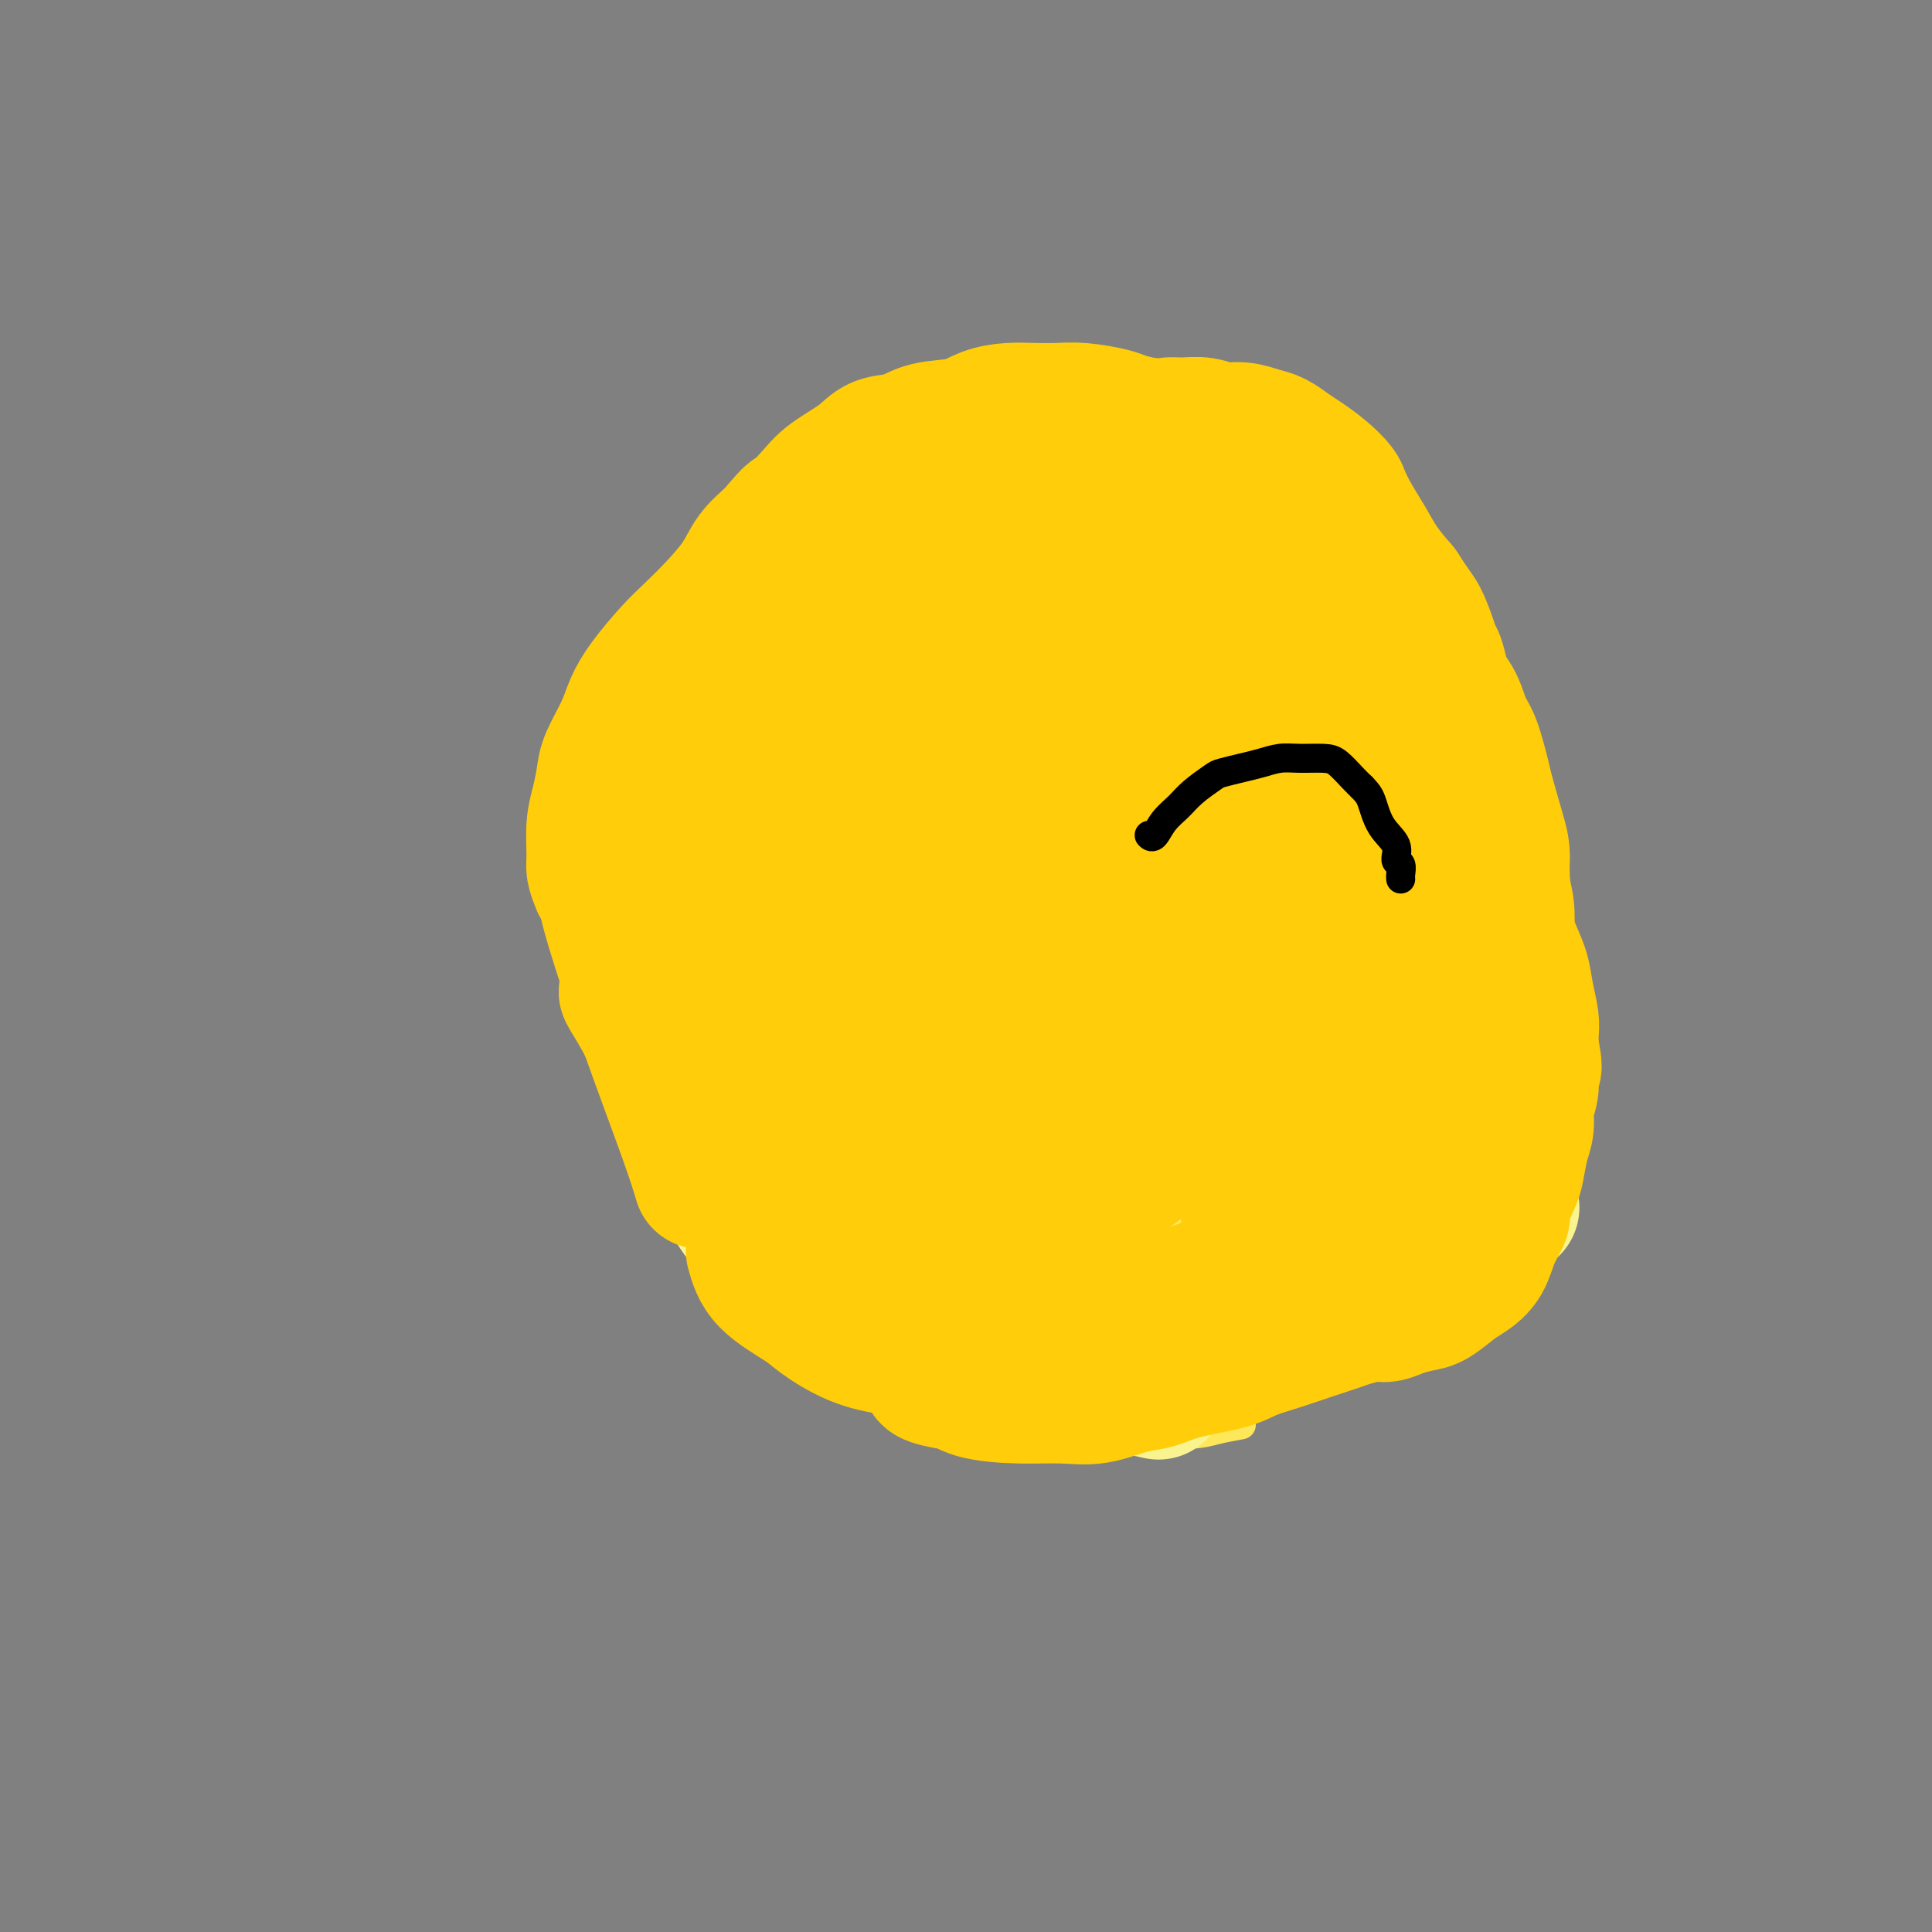 <svg viewBox='0 0 400 400' version='1.1' xmlns='http://www.w3.org/2000/svg' xmlns:xlink='http://www.w3.org/1999/xlink'><rect x="0" y="0" width="400" height="400" fill="#808080" stroke="none"/><g fill='none' stroke='#FFCD0A' stroke-width='6' stroke-linecap='round' stroke-linejoin='round'><path d='M128,197c-1.148,-0.753 -2.297,-1.506 -3,-4c-0.703,-2.494 -0.962,-6.730 -1,-13c-0.038,-6.270 0.144,-14.573 1,-20c0.856,-5.427 2.388,-7.979 3,-9c0.612,-1.021 0.306,-0.510 0,0'/><path d='M126,151c-0.215,-1.461 -0.431,-2.922 0,-5c0.431,-2.078 1.507,-4.774 3,-8c1.493,-3.226 3.402,-6.984 7,-11c3.598,-4.016 8.885,-8.290 11,-10c2.115,-1.710 1.057,-0.855 0,0'/><path d='M144,121c1.045,-0.919 2.090,-1.838 3,-3c0.910,-1.162 1.686,-2.568 4,-5c2.314,-2.432 6.167,-5.889 10,-8c3.833,-2.111 7.647,-2.876 13,-5c5.353,-2.124 12.244,-5.607 15,-7c2.756,-1.393 1.378,-0.697 0,0'/><path d='M185,95c1.006,0.133 2.011,0.267 3,0c0.989,-0.267 1.961,-0.933 5,-1c3.039,-0.067 8.146,0.465 14,0c5.854,-0.465 12.456,-1.929 17,-3c4.544,-1.071 7.031,-1.750 9,-2c1.969,-0.250 3.420,-0.071 4,0c0.580,0.071 0.290,0.036 0,0'/><path d='M222,89c0.732,-0.118 1.464,-0.235 3,0c1.536,0.235 3.876,0.823 8,1c4.124,0.177 10.033,-0.058 15,0c4.967,0.058 8.991,0.407 13,1c4.009,0.593 8.002,1.429 10,2c1.998,0.571 1.999,0.877 2,1c0.001,0.123 0.000,0.061 0,0'/><path d='M272,92c1.456,0.368 2.913,0.737 4,2c1.087,1.263 1.805,3.421 3,6c1.195,2.579 2.867,5.578 5,9c2.133,3.422 4.728,7.268 7,10c2.272,2.732 4.221,4.352 5,5c0.779,0.648 0.390,0.324 0,0'/><path d='M301,125c2.317,1.793 4.635,3.585 6,6c1.365,2.415 1.778,5.451 3,10c1.222,4.549 3.252,10.609 4,16c0.748,5.391 0.214,10.112 0,12c-0.214,1.888 -0.107,0.944 0,0'/><path d='M318,171c0.876,2.775 1.751,5.550 2,8c0.249,2.450 -0.129,4.574 0,7c0.129,2.426 0.766,5.153 1,8c0.234,2.847 0.067,5.813 0,7c-0.067,1.187 -0.033,0.593 0,0'/><path d='M123,207c0.127,0.152 0.254,0.303 0,0c-0.254,-0.303 -0.887,-1.062 0,1c0.887,2.062 3.296,6.945 6,13c2.704,6.055 5.704,13.283 8,18c2.296,4.717 3.887,6.924 5,8c1.113,1.076 1.746,1.022 2,1c0.254,-0.022 0.127,-0.011 0,0'/><path d='M129,198c-0.056,0.938 -0.113,1.877 0,4c0.113,2.123 0.395,5.431 2,11c1.605,5.569 4.533,13.400 7,19c2.467,5.600 4.472,8.969 6,11c1.528,2.031 2.579,2.723 3,3c0.421,0.277 0.210,0.138 0,0'/><path d='M136,229c3.310,6.292 6.619,12.583 10,18c3.381,5.417 6.833,9.958 11,14c4.167,4.042 9.048,7.583 11,9c1.952,1.417 0.976,0.708 0,0'/><path d='M163,267c1.474,1.126 2.949,2.253 5,3c2.051,0.747 4.679,1.115 9,2c4.321,0.885 10.333,2.289 16,3c5.667,0.711 10.987,0.730 14,1c3.013,0.270 3.718,0.791 4,1c0.282,0.209 0.141,0.104 0,0'/><path d='M198,278c1.461,0.631 2.921,1.262 5,2c2.079,0.738 4.775,1.585 7,2c2.225,0.415 3.978,0.400 8,0c4.022,-0.400 10.314,-1.185 15,-2c4.686,-0.815 7.768,-1.662 9,-2c1.232,-0.338 0.616,-0.169 0,0'/><path d='M237,279c1.397,0.428 2.793,0.855 4,1c1.207,0.145 2.223,0.006 5,0c2.777,-0.006 7.313,0.120 11,0c3.687,-0.120 6.524,-0.486 10,-1c3.476,-0.514 7.590,-1.177 12,-3c4.410,-1.823 9.117,-4.807 11,-6c1.883,-1.193 0.941,-0.597 0,0'/><path d='M324,199c-0.271,2.506 -0.542,5.011 -1,8c-0.458,2.989 -1.102,6.461 -2,10c-0.898,3.539 -2.049,7.145 -3,9c-0.951,1.855 -1.700,1.959 -2,2c-0.300,0.041 -0.150,0.021 0,0'/><path d='M321,222c0.340,2.174 0.679,4.348 1,6c0.321,1.652 0.622,2.783 -1,6c-1.622,3.217 -5.167,8.520 -7,11c-1.833,2.480 -1.952,2.137 -2,2c-0.048,-0.137 -0.024,-0.069 0,0'/><path d='M309,249c-0.302,1.584 -0.604,3.169 -1,4c-0.396,0.831 -0.887,0.909 -2,2c-1.113,1.091 -2.848,3.196 -6,6c-3.152,2.804 -7.721,6.308 -10,8c-2.279,1.692 -2.267,1.571 -2,1c0.267,-0.571 0.791,-1.592 1,-2c0.209,-0.408 0.105,-0.204 0,0'/><path d='M307,258c-2.556,2.313 -5.111,4.626 -8,7c-2.889,2.374 -6.111,4.810 -9,7c-2.889,2.190 -5.444,4.133 -7,5c-1.556,0.867 -2.111,0.656 -1,-1c1.111,-1.656 3.889,-4.759 5,-6c1.111,-1.241 0.556,-0.621 0,0'/><path d='M314,245c-0.741,0.198 -1.481,0.396 -4,3c-2.519,2.604 -6.816,7.613 -11,11c-4.184,3.387 -8.254,5.151 -11,7c-2.746,1.849 -4.169,3.784 -4,3c0.169,-0.784 1.930,-4.288 6,-9c4.070,-4.712 10.449,-10.632 13,-13c2.551,-2.368 1.276,-1.184 0,0'/><path d='M313,239c-1.547,1.980 -3.093,3.959 -4,5c-0.907,1.041 -1.173,1.143 -5,5c-3.827,3.857 -11.213,11.470 -16,16c-4.787,4.530 -6.974,5.977 -9,7c-2.026,1.023 -3.892,1.622 -3,0c0.892,-1.622 4.540,-5.463 6,-7c1.460,-1.537 0.730,-0.768 0,0'/><path d='M309,240c-1.688,1.225 -3.376,2.450 -6,5c-2.624,2.550 -6.184,6.426 -11,11c-4.816,4.574 -10.889,9.844 -15,13c-4.111,3.156 -6.261,4.196 -6,3c0.261,-1.196 2.932,-4.627 4,-6c1.068,-1.373 0.534,-0.686 0,0'/><path d='M308,236c-2.432,2.358 -4.865,4.717 -10,9c-5.135,4.283 -12.973,10.491 -20,16c-7.027,5.509 -13.243,10.321 -17,13c-3.757,2.679 -5.057,3.226 -6,3c-0.943,-0.226 -1.531,-1.226 5,-7c6.531,-5.774 20.181,-16.324 26,-21c5.819,-4.676 3.805,-3.479 3,-3c-0.805,0.479 -0.403,0.239 0,0'/><path d='M302,236c-1.919,1.046 -3.838,2.092 -9,6c-5.162,3.908 -13.566,10.679 -20,16c-6.434,5.321 -10.899,9.193 -15,12c-4.101,2.807 -7.837,4.551 -9,5c-1.163,0.449 0.247,-0.396 3,-3c2.753,-2.604 6.851,-6.966 15,-14c8.149,-7.034 20.351,-16.739 27,-22c6.649,-5.261 7.746,-6.079 9,-7c1.254,-0.921 2.666,-1.947 -1,1c-3.666,2.947 -12.409,9.865 -22,18c-9.591,8.135 -20.030,17.487 -27,23c-6.970,5.513 -10.470,7.187 -14,9c-3.530,1.813 -7.091,3.764 -4,0c3.091,-3.764 12.832,-13.244 22,-21c9.168,-7.756 17.762,-13.787 25,-19c7.238,-5.213 13.119,-9.606 19,-14'/><path d='M301,226c11.661,-9.383 7.814,-5.840 1,-2c-6.814,3.840 -16.595,7.977 -25,13c-8.405,5.023 -15.433,10.930 -24,17c-8.567,6.070 -18.671,12.301 -23,15c-4.329,2.699 -2.881,1.867 -3,2c-0.119,0.133 -1.805,1.232 4,-4c5.805,-5.232 19.101,-16.793 29,-25c9.899,-8.207 16.400,-13.059 19,-15c2.600,-1.941 1.300,-0.970 0,0'/><path d='M276,229c-1.377,0.942 -2.755,1.885 -10,7c-7.245,5.115 -20.359,14.403 -29,21c-8.641,6.597 -12.811,10.504 -16,13c-3.189,2.496 -5.397,3.581 -5,2c0.397,-1.581 3.398,-5.828 12,-13c8.602,-7.172 22.804,-17.267 31,-23c8.196,-5.733 10.385,-7.103 13,-9c2.615,-1.897 5.656,-4.323 1,-1c-4.656,3.323 -17.008,12.393 -27,20c-9.992,7.607 -17.624,13.749 -23,18c-5.376,4.251 -8.494,6.609 -12,9c-3.506,2.391 -7.398,4.815 0,-3c7.398,-7.815 26.086,-25.868 36,-35c9.914,-9.132 11.054,-9.343 14,-11c2.946,-1.657 7.699,-4.759 5,-3c-2.699,1.759 -12.849,8.380 -23,15'/><path d='M243,236c-9.259,6.312 -20.907,14.593 -28,20c-7.093,5.407 -9.633,7.939 -11,8c-1.367,0.061 -1.562,-2.349 5,-10c6.562,-7.651 19.881,-20.544 27,-27c7.119,-6.456 8.039,-6.476 6,-4c-2.039,2.476 -7.037,7.448 -18,16c-10.963,8.552 -27.892,20.685 -37,28c-9.108,7.315 -10.395,9.811 -10,8c0.395,-1.811 2.473,-7.928 9,-16c6.527,-8.072 17.503,-18.098 24,-24c6.497,-5.902 8.516,-7.679 8,-7c-0.516,0.679 -3.566,3.815 -12,11c-8.434,7.185 -22.250,18.421 -29,24c-6.750,5.579 -6.433,5.502 -7,5c-0.567,-0.502 -2.019,-1.429 2,-7c4.019,-5.571 13.510,-15.785 23,-26'/><path d='M195,235c5.171,-5.620 6.598,-6.669 5,-5c-1.598,1.669 -6.222,6.056 -11,10c-4.778,3.944 -9.709,7.447 -11,9c-1.291,1.553 1.060,1.158 2,1c0.940,-0.158 0.470,-0.079 0,0'/></g>
<g fill='none' stroke='#FFCD0A' stroke-width='28' stroke-linecap='round' stroke-linejoin='round'><path d='M291,236c0.477,0.007 0.954,0.013 1,0c0.046,-0.013 -0.340,-0.046 0,0c0.340,0.046 1.407,0.170 3,0c1.593,-0.170 3.713,-0.634 5,-1c1.287,-0.366 1.742,-0.636 3,-2c1.258,-1.364 3.318,-3.824 4,-5c0.682,-1.176 -0.013,-1.070 0,-2c0.013,-0.930 0.735,-2.896 1,-4c0.265,-1.104 0.072,-1.347 0,-2c-0.072,-0.653 -0.023,-1.715 0,-3c0.023,-1.285 0.020,-2.794 0,-4c-0.020,-1.206 -0.058,-2.108 0,-3c0.058,-0.892 0.211,-1.775 0,-3c-0.211,-1.225 -0.788,-2.791 -1,-4c-0.212,-1.209 -0.061,-2.060 0,-3c0.061,-0.940 0.030,-1.970 0,-3'/><path d='M307,197c0.001,-4.960 0.002,-1.860 0,-1c-0.002,0.860 -0.008,-0.520 0,-2c0.008,-1.480 0.031,-3.062 0,-4c-0.031,-0.938 -0.117,-1.234 0,-2c0.117,-0.766 0.438,-2.001 0,-3c-0.438,-0.999 -1.634,-1.761 -2,-3c-0.366,-1.239 0.099,-2.957 0,-4c-0.099,-1.043 -0.762,-1.413 -1,-2c-0.238,-0.587 -0.053,-1.392 0,-2c0.053,-0.608 -0.028,-1.018 0,-2c0.028,-0.982 0.163,-2.535 0,-4c-0.163,-1.465 -0.624,-2.843 -1,-4c-0.376,-1.157 -0.668,-2.094 -1,-3c-0.332,-0.906 -0.705,-1.782 -1,-3c-0.295,-1.218 -0.513,-2.776 -1,-4c-0.487,-1.224 -1.244,-2.112 -2,-3'/><path d='M298,151c-1.168,-3.204 -1.086,-2.715 -1,-3c0.086,-0.285 0.178,-1.344 0,-2c-0.178,-0.656 -0.624,-0.908 -1,-2c-0.376,-1.092 -0.681,-3.024 -1,-4c-0.319,-0.976 -0.651,-0.997 -1,-2c-0.349,-1.003 -0.713,-2.987 -1,-4c-0.287,-1.013 -0.497,-1.053 -1,-2c-0.503,-0.947 -1.300,-2.799 -2,-4c-0.700,-1.201 -1.304,-1.750 -2,-3c-0.696,-1.250 -1.485,-3.201 -2,-4c-0.515,-0.799 -0.757,-0.445 -1,-1c-0.243,-0.555 -0.488,-2.019 -1,-3c-0.512,-0.981 -1.292,-1.479 -2,-2c-0.708,-0.521 -1.344,-1.063 -2,-2c-0.656,-0.937 -1.330,-2.268 -2,-3c-0.670,-0.732 -1.335,-0.866 -2,-1'/><path d='M276,109c-2.765,-3.343 -2.676,-2.202 -3,-2c-0.324,0.202 -1.060,-0.537 -2,-1c-0.940,-0.463 -2.085,-0.650 -3,-1c-0.915,-0.350 -1.599,-0.863 -2,-1c-0.401,-0.137 -0.519,0.103 -1,0c-0.481,-0.103 -1.326,-0.550 -2,-1c-0.674,-0.450 -1.177,-0.904 -2,-1c-0.823,-0.096 -1.965,0.167 -3,0c-1.035,-0.167 -1.962,-0.763 -3,-1c-1.038,-0.237 -2.188,-0.116 -3,0c-0.812,0.116 -1.288,0.226 -2,0c-0.712,-0.226 -1.660,-0.790 -3,-1c-1.340,-0.210 -3.070,-0.067 -4,0c-0.930,0.067 -1.058,0.056 -2,0c-0.942,-0.056 -2.698,-0.159 -4,0c-1.302,0.159 -2.151,0.579 -3,1'/><path d='M234,101c-5.107,-0.215 -4.375,-0.254 -5,0c-0.625,0.254 -2.606,0.800 -4,1c-1.394,0.200 -2.199,0.054 -3,0c-0.801,-0.054 -1.596,-0.014 -2,0c-0.404,0.014 -0.416,0.004 -1,0c-0.584,-0.004 -1.741,0.000 -3,0c-1.259,-0.000 -2.620,-0.004 -4,0c-1.380,0.004 -2.780,0.015 -4,0c-1.220,-0.015 -2.260,-0.057 -3,0c-0.740,0.057 -1.180,0.212 -2,0c-0.820,-0.212 -2.018,-0.789 -3,-1c-0.982,-0.211 -1.746,-0.054 -3,0c-1.254,0.054 -2.996,0.004 -4,0c-1.004,-0.004 -1.270,0.037 -2,0c-0.730,-0.037 -1.923,-0.154 -3,0c-1.077,0.154 -2.039,0.577 -3,1'/><path d='M185,102c-8.417,0.291 -4.959,0.519 -4,1c0.959,0.481 -0.582,1.217 -2,2c-1.418,0.783 -2.715,1.615 -4,2c-1.285,0.385 -2.560,0.323 -4,1c-1.440,0.677 -3.047,2.094 -4,3c-0.953,0.906 -1.253,1.301 -2,2c-0.747,0.699 -1.941,1.702 -3,3c-1.059,1.298 -1.982,2.891 -3,4c-1.018,1.109 -2.133,1.735 -3,3c-0.867,1.265 -1.488,3.168 -2,4c-0.512,0.832 -0.914,0.592 -1,1c-0.086,0.408 0.146,1.463 0,2c-0.146,0.537 -0.668,0.556 -1,1c-0.332,0.444 -0.474,1.312 -1,2c-0.526,0.688 -1.436,1.197 -2,2c-0.564,0.803 -0.782,1.902 -1,3'/><path d='M148,138c-3.361,4.553 -2.262,2.434 -2,2c0.262,-0.434 -0.312,0.817 -1,2c-0.688,1.183 -1.490,2.296 -2,3c-0.510,0.704 -0.729,0.997 -1,2c-0.271,1.003 -0.593,2.717 -1,4c-0.407,1.283 -0.897,2.135 -1,3c-0.103,0.865 0.183,1.741 0,3c-0.183,1.259 -0.833,2.900 -1,4c-0.167,1.100 0.150,1.661 0,3c-0.150,1.339 -0.768,3.458 -1,5c-0.232,1.542 -0.077,2.509 0,4c0.077,1.491 0.076,3.507 0,5c-0.076,1.493 -0.227,2.462 0,4c0.227,1.538 0.830,3.645 1,5c0.170,1.355 -0.094,1.959 0,3c0.094,1.041 0.547,2.521 1,4'/><path d='M140,194c-0.042,7.074 -0.149,4.760 0,5c0.149,0.240 0.552,3.036 1,5c0.448,1.964 0.939,3.098 1,4c0.061,0.902 -0.308,1.572 0,3c0.308,1.428 1.292,3.615 2,5c0.708,1.385 1.138,1.967 2,3c0.862,1.033 2.155,2.516 3,4c0.845,1.484 1.240,2.970 2,4c0.760,1.030 1.884,1.604 3,3c1.116,1.396 2.225,3.613 3,5c0.775,1.387 1.218,1.943 2,3c0.782,1.057 1.903,2.615 3,4c1.097,1.385 2.170,2.598 3,4c0.830,1.402 1.416,2.993 2,4c0.584,1.007 1.167,1.431 2,2c0.833,0.569 1.917,1.285 3,2'/><path d='M172,254c4.867,6.467 3.035,3.636 3,3c-0.035,-0.636 1.727,0.925 3,2c1.273,1.075 2.057,1.664 3,2c0.943,0.336 2.043,0.419 3,1c0.957,0.581 1.769,1.661 3,2c1.231,0.339 2.881,-0.064 4,0c1.119,0.064 1.707,0.594 3,1c1.293,0.406 3.291,0.687 5,1c1.709,0.313 3.128,0.657 4,1c0.872,0.343 1.198,0.684 2,1c0.802,0.316 2.080,0.606 3,1c0.920,0.394 1.481,0.893 2,1c0.519,0.107 0.995,-0.177 2,0c1.005,0.177 2.540,0.817 4,1c1.460,0.183 2.846,-0.091 4,0c1.154,0.091 2.077,0.545 3,1'/><path d='M223,272c6.346,1.342 4.209,0.697 4,1c-0.209,0.303 1.508,1.555 3,2c1.492,0.445 2.759,0.082 4,0c1.241,-0.082 2.457,0.117 4,0c1.543,-0.117 3.412,-0.551 5,-1c1.588,-0.449 2.894,-0.912 4,-1c1.106,-0.088 2.013,0.200 3,0c0.987,-0.200 2.053,-0.887 3,-1c0.947,-0.113 1.775,0.347 3,0c1.225,-0.347 2.849,-1.502 4,-2c1.151,-0.498 1.830,-0.339 3,-1c1.170,-0.661 2.830,-2.141 4,-3c1.170,-0.859 1.850,-1.096 3,-2c1.150,-0.904 2.771,-2.474 4,-4c1.229,-1.526 2.065,-3.007 3,-5c0.935,-1.993 1.967,-4.496 3,-7'/><path d='M280,248c2.186,-3.677 2.651,-4.869 3,-7c0.349,-2.131 0.580,-5.199 1,-8c0.420,-2.801 1.027,-5.333 2,-8c0.973,-2.667 2.312,-5.468 3,-9c0.688,-3.532 0.724,-7.793 1,-11c0.276,-3.207 0.790,-5.359 0,-9c-0.790,-3.641 -2.885,-8.770 -4,-13c-1.115,-4.230 -1.250,-7.561 -3,-12c-1.750,-4.439 -5.116,-9.988 -7,-13c-1.884,-3.012 -2.285,-3.488 -3,-5c-0.715,-1.512 -1.745,-4.059 -3,-6c-1.255,-1.941 -2.737,-3.277 -4,-5c-1.263,-1.723 -2.308,-3.833 -4,-6c-1.692,-2.167 -4.033,-4.391 -6,-6c-1.967,-1.609 -3.562,-2.603 -6,-4c-2.438,-1.397 -5.719,-3.199 -9,-5'/><path d='M241,121c-4.523,-2.967 -5.329,-2.886 -7,-3c-1.671,-0.114 -4.206,-0.423 -7,-1c-2.794,-0.577 -5.848,-1.421 -9,-2c-3.152,-0.579 -6.403,-0.894 -9,-1c-2.597,-0.106 -4.542,-0.002 -6,0c-1.458,0.002 -2.430,-0.096 -5,1c-2.570,1.096 -6.738,3.387 -10,5c-3.262,1.613 -5.619,2.548 -8,4c-2.381,1.452 -4.787,3.422 -7,5c-2.213,1.578 -4.234,2.765 -6,4c-1.766,1.235 -3.279,2.520 -5,5c-1.721,2.480 -3.652,6.156 -5,9c-1.348,2.844 -2.114,4.855 -2,9c0.114,4.145 1.108,10.424 2,15c0.892,4.576 1.684,7.450 3,11c1.316,3.550 3.158,7.775 5,12'/><path d='M165,194c2.005,7.400 2.019,6.900 3,9c0.981,2.100 2.929,6.801 4,10c1.071,3.199 1.264,4.895 2,7c0.736,2.105 2.013,4.618 3,7c0.987,2.382 1.683,4.634 3,6c1.317,1.366 3.253,1.846 6,3c2.747,1.154 6.303,2.981 9,4c2.697,1.019 4.533,1.231 7,2c2.467,0.769 5.565,2.095 8,3c2.435,0.905 4.209,1.388 7,2c2.791,0.612 6.600,1.352 10,2c3.400,0.648 6.392,1.204 10,1c3.608,-0.204 7.833,-1.168 12,-2c4.167,-0.832 8.276,-1.532 11,-3c2.724,-1.468 4.064,-3.705 7,-7c2.936,-3.295 7.468,-7.647 12,-12'/><path d='M279,226c4.303,-4.785 5.559,-7.249 7,-11c1.441,-3.751 3.066,-8.789 3,-13c-0.066,-4.211 -1.824,-7.595 -4,-12c-2.176,-4.405 -4.770,-9.832 -7,-14c-2.230,-4.168 -4.096,-7.078 -7,-11c-2.904,-3.922 -6.847,-8.857 -11,-13c-4.153,-4.143 -8.515,-7.496 -12,-10c-3.485,-2.504 -6.092,-4.161 -9,-6c-2.908,-1.839 -6.115,-3.861 -8,-5c-1.885,-1.139 -2.446,-1.396 -4,-2c-1.554,-0.604 -4.102,-1.555 -6,-2c-1.898,-0.445 -3.147,-0.384 -6,0c-2.853,0.384 -7.311,1.093 -10,2c-2.689,0.907 -3.609,2.013 -6,4c-2.391,1.987 -6.255,4.853 -9,8c-2.745,3.147 -4.373,6.573 -6,10'/><path d='M184,151c-3.330,4.107 -4.153,5.374 -5,11c-0.847,5.626 -1.716,15.612 -2,23c-0.284,7.388 0.018,12.177 1,16c0.982,3.823 2.643,6.681 5,10c2.357,3.319 5.411,7.101 8,10c2.589,2.899 4.715,4.916 8,7c3.285,2.084 7.729,4.236 11,6c3.271,1.764 5.370,3.139 12,4c6.630,0.861 17.793,1.208 24,1c6.207,-0.208 7.458,-0.971 10,-3c2.542,-2.029 6.375,-5.323 9,-8c2.625,-2.677 4.043,-4.737 5,-11c0.957,-6.263 1.452,-16.730 0,-25c-1.452,-8.270 -4.853,-14.342 -8,-20c-3.147,-5.658 -6.042,-10.902 -11,-15c-4.958,-4.098 -11.979,-7.049 -19,-10'/><path d='M232,147c-4.480,-2.048 -6.180,-2.166 -9,-2c-2.820,0.166 -6.762,0.618 -9,1c-2.238,0.382 -2.774,0.695 -6,6c-3.226,5.305 -9.142,15.604 -13,23c-3.858,7.396 -5.656,11.890 -4,20c1.656,8.110 6.767,19.836 12,27c5.233,7.164 10.589,9.765 15,12c4.411,2.235 7.877,4.103 14,4c6.123,-0.103 14.903,-2.176 21,-5c6.097,-2.824 9.510,-6.398 12,-12c2.490,-5.602 4.056,-13.232 3,-21c-1.056,-7.768 -4.733,-15.673 -11,-22c-6.267,-6.327 -15.123,-11.077 -20,-14c-4.877,-2.923 -5.775,-4.018 -8,0c-2.225,4.018 -5.779,13.148 -7,23c-1.221,9.852 -0.111,20.426 1,31'/><path d='M223,218c0.482,6.919 1.188,8.717 3,10c1.812,1.283 4.730,2.051 7,1c2.270,-1.051 3.893,-3.920 3,-12c-0.893,-8.080 -4.302,-21.372 -6,-28c-1.698,-6.628 -1.687,-6.594 -2,-7c-0.313,-0.406 -0.952,-1.254 0,4c0.952,5.254 3.493,16.608 5,24c1.507,7.392 1.980,10.822 4,13c2.020,2.178 5.586,3.104 8,4c2.414,0.896 3.675,1.762 2,-5c-1.675,-6.762 -6.287,-21.151 -10,-30c-3.713,-8.849 -6.528,-12.158 -9,-14c-2.472,-1.842 -4.601,-2.215 -7,2c-2.399,4.215 -5.069,13.019 -6,20c-0.931,6.981 -0.123,12.137 1,15c1.123,2.863 2.562,3.431 4,4'/><path d='M220,219c1.527,0.890 3.344,1.114 4,-3c0.656,-4.114 0.152,-12.565 -2,-20c-2.152,-7.435 -5.953,-13.855 -8,-17c-2.047,-3.145 -2.342,-3.015 -3,1c-0.658,4.015 -1.680,11.916 -1,18c0.680,6.084 3.061,10.352 5,13c1.939,2.648 3.434,3.675 5,4c1.566,0.325 3.201,-0.054 6,-5c2.799,-4.946 6.760,-14.460 10,-22c3.240,-7.540 5.757,-13.107 8,-17c2.243,-3.893 4.212,-6.112 5,-7c0.788,-0.888 0.394,-0.444 0,0'/><path d='M264,119c-0.264,0.512 -0.528,1.023 1,3c1.528,1.977 4.847,5.419 8,11c3.153,5.581 6.141,13.302 8,18c1.859,4.698 2.591,6.373 3,9c0.409,2.627 0.495,6.207 0,7c-0.495,0.793 -1.570,-1.202 -2,-2c-0.430,-0.798 -0.215,-0.399 0,0'/><path d='M272,122c0.061,0.871 0.121,1.742 1,4c0.879,2.258 2.576,5.904 5,14c2.424,8.096 5.576,20.641 7,30c1.424,9.359 1.121,15.531 1,18c-0.121,2.469 -0.061,1.234 0,0'/></g>
<g fill='none' stroke='#FEE859' stroke-width='6' stroke-linecap='round' stroke-linejoin='round'><path d='M309,180c0.445,1.400 0.891,2.799 1,3c0.109,0.201 -0.118,-0.797 0,3c0.118,3.797 0.581,12.390 1,20c0.419,7.610 0.793,14.236 0,20c-0.793,5.764 -2.752,10.667 -4,13c-1.248,2.333 -1.785,2.095 -2,2c-0.215,-0.095 -0.107,-0.048 0,0'/><path d='M314,188c0.022,0.481 0.044,0.962 0,3c-0.044,2.038 -0.153,5.632 0,12c0.153,6.368 0.567,15.511 0,25c-0.567,9.489 -2.114,19.324 -4,24c-1.886,4.676 -4.110,4.193 -5,4c-0.890,-0.193 -0.445,-0.097 0,0'/><path d='M323,205c-0.163,1.486 -0.325,2.972 0,6c0.325,3.028 1.138,7.599 -1,14c-2.138,6.401 -7.228,14.632 -12,21c-4.772,6.368 -9.228,10.872 -13,13c-3.772,2.128 -6.862,1.881 -8,1c-1.138,-0.881 -0.325,-2.394 0,-3c0.325,-0.606 0.163,-0.303 0,0'/><path d='M317,226c-1.541,2.313 -3.082,4.626 -5,9c-1.918,4.374 -4.213,10.807 -8,17c-3.787,6.193 -9.067,12.144 -13,16c-3.933,3.856 -6.521,5.615 -8,6c-1.479,0.385 -1.851,-0.604 -2,-1c-0.149,-0.396 -0.074,-0.198 0,0'/><path d='M312,238c-2.346,2.226 -4.691,4.453 -8,8c-3.309,3.547 -7.580,8.415 -12,13c-4.420,4.585 -8.989,8.889 -12,12c-3.011,3.111 -4.465,5.030 -5,6c-0.535,0.970 -0.153,0.991 0,1c0.153,0.009 0.076,0.004 0,0'/><path d='M309,235c-2.258,2.332 -4.516,4.664 -9,11c-4.484,6.336 -11.194,16.675 -16,23c-4.806,6.325 -7.708,8.637 -10,11c-2.292,2.363 -3.975,4.778 -4,4c-0.025,-0.778 1.609,-4.748 3,-7c1.391,-2.252 2.540,-2.786 3,-3c0.460,-0.214 0.230,-0.107 0,0'/><path d='M304,247c0.237,0.133 0.474,0.265 -3,4c-3.474,3.735 -10.660,11.072 -15,16c-4.340,4.928 -5.835,7.445 -7,9c-1.165,1.555 -1.999,2.146 1,-1c2.999,-3.146 9.831,-10.031 16,-15c6.169,-4.969 11.675,-8.022 15,-10c3.325,-1.978 4.468,-2.879 3,-1c-1.468,1.879 -5.546,6.540 -9,10c-3.454,3.460 -6.284,5.719 -8,7c-1.716,1.281 -2.316,1.584 0,-2c2.316,-3.584 7.550,-11.056 11,-16c3.450,-4.944 5.115,-7.361 6,-9c0.885,-1.639 0.990,-2.501 -1,-1c-1.990,1.501 -6.074,5.366 -13,12c-6.926,6.634 -16.693,16.038 -22,21c-5.307,4.962 -6.153,5.481 -7,6'/><path d='M271,277c-7.453,5.911 -4.585,1.687 1,-5c5.585,-6.687 13.888,-15.839 18,-20c4.112,-4.161 4.032,-3.332 4,-3c-0.032,0.332 -0.016,0.166 0,0'/><path d='M310,233c-1.741,1.274 -3.481,2.547 -9,7c-5.519,4.453 -14.816,12.085 -22,18c-7.184,5.915 -12.256,10.111 -16,13c-3.744,2.889 -6.162,4.470 -6,4c0.162,-0.470 2.903,-2.991 4,-4c1.097,-1.009 0.548,-0.504 0,0'/><path d='M294,237c0.000,0.000 0.100,0.100 0.1,0.1'/><path d='M304,226c-0.619,2.913 -1.238,5.827 -8,13c-6.762,7.173 -19.667,18.607 -29,27c-9.333,8.393 -15.093,13.745 -19,17c-3.907,3.255 -5.961,4.414 -5,2c0.961,-2.414 4.938,-8.400 12,-16c7.062,-7.600 17.209,-16.816 22,-21c4.791,-4.184 4.226,-3.338 4,-3c-0.226,0.338 -0.113,0.169 0,0'/><path d='M305,225c0.323,-0.325 0.646,-0.650 -4,3c-4.646,3.650 -14.262,11.275 -23,19c-8.738,7.725 -16.599,15.552 -21,20c-4.401,4.448 -5.344,5.519 -6,6c-0.656,0.481 -1.025,0.374 3,-4c4.025,-4.374 12.446,-13.015 20,-19c7.554,-5.985 14.242,-9.315 18,-11c3.758,-1.685 4.587,-1.726 1,3c-3.587,4.726 -11.590,14.217 -19,22c-7.410,7.783 -14.229,13.856 -19,18c-4.771,4.144 -7.495,6.358 -5,3c2.495,-3.358 10.210,-12.289 17,-19c6.790,-6.711 12.654,-11.203 15,-13c2.346,-1.797 1.173,-0.898 0,0'/><path d='M300,243c-0.383,0.446 -0.767,0.891 -4,3c-3.233,2.109 -9.317,5.880 -14,9c-4.683,3.120 -7.967,5.589 -10,7c-2.033,1.411 -2.817,1.765 -1,-1c1.817,-2.765 6.233,-8.647 8,-11c1.767,-2.353 0.883,-1.176 0,0'/><path d='M284,240c-3.186,3.115 -6.372,6.230 -13,12c-6.628,5.770 -16.699,14.195 -22,19c-5.301,4.805 -5.833,5.989 -7,7c-1.167,1.011 -2.968,1.849 -1,-1c1.968,-2.849 7.705,-9.385 10,-12c2.295,-2.615 1.147,-1.307 0,0'/><path d='M302,225c-4.639,2.783 -9.278,5.565 -16,11c-6.722,5.435 -15.528,13.521 -24,21c-8.472,7.479 -16.609,14.349 -21,18c-4.391,3.651 -5.036,4.081 -5,3c0.036,-1.081 0.751,-3.675 6,-9c5.249,-5.325 15.031,-13.382 22,-19c6.969,-5.618 11.125,-8.795 14,-11c2.875,-2.205 4.471,-3.436 -1,1c-5.471,4.436 -18.007,14.539 -26,21c-7.993,6.461 -11.443,9.278 -14,11c-2.557,1.722 -4.221,2.348 -4,1c0.221,-1.348 2.329,-4.671 6,-8c3.671,-3.329 8.906,-6.666 11,-8c2.094,-1.334 1.047,-0.667 0,0'/><path d='M245,263c-0.021,-0.056 -0.042,-0.111 -4,3c-3.958,3.111 -11.853,9.389 -16,13c-4.147,3.611 -4.544,4.556 -3,2c1.544,-2.556 5.031,-8.611 10,-14c4.969,-5.389 11.420,-10.111 14,-12c2.580,-1.889 1.290,-0.944 0,0'/><path d='M239,262c-4.180,3.988 -8.360,7.975 -12,11c-3.640,3.025 -6.741,5.087 -9,7c-2.259,1.913 -3.678,3.678 -3,3c0.678,-0.678 3.452,-3.798 5,-6c1.548,-2.202 1.871,-3.486 2,-4c0.129,-0.514 0.065,-0.257 0,0'/><path d='M220,276c-4.020,3.361 -8.040,6.721 -11,9c-2.960,2.279 -4.859,3.476 -5,3c-0.141,-0.476 1.475,-2.624 3,-5c1.525,-2.376 2.960,-4.981 3,-6c0.040,-1.019 -1.316,-0.452 -3,1c-1.684,1.452 -3.698,3.788 -5,5c-1.302,1.212 -1.894,1.301 -2,1c-0.106,-0.301 0.272,-0.990 0,-1c-0.272,-0.010 -1.193,0.659 -2,1c-0.807,0.341 -1.498,0.354 -2,0c-0.502,-0.354 -0.815,-1.074 -1,-2c-0.185,-0.926 -0.242,-2.057 0,-3c0.242,-0.943 0.783,-1.698 1,-2c0.217,-0.302 0.108,-0.151 0,0'/><path d='M187,274c-0.453,1.005 -0.906,2.010 -1,3c-0.094,0.990 0.171,1.967 1,2c0.829,0.033 2.223,-0.876 3,-2c0.777,-1.124 0.936,-2.464 1,-3c0.064,-0.536 0.032,-0.268 0,0'/><path d='M187,274c1.797,1.281 3.593,2.563 4,4c0.407,1.437 -0.577,3.030 -1,4c-0.423,0.970 -0.287,1.316 2,0c2.287,-1.316 6.724,-4.293 10,-6c3.276,-1.707 5.392,-2.142 7,-2c1.608,0.142 2.709,0.862 3,2c0.291,1.138 -0.228,2.694 0,4c0.228,1.306 1.202,2.361 2,2c0.798,-0.361 1.419,-2.137 3,-3c1.581,-0.863 4.121,-0.812 6,-1c1.879,-0.188 3.096,-0.614 4,-1c0.904,-0.386 1.494,-0.730 2,0c0.506,0.730 0.930,2.536 1,4c0.070,1.464 -0.212,2.586 1,3c1.212,0.414 3.918,0.118 5,0c1.082,-0.118 0.541,-0.059 0,0'/><path d='M316,175c-0.167,-0.195 -0.335,-0.389 -1,1c-0.665,1.389 -1.828,4.362 -3,7c-1.172,2.638 -2.354,4.941 -2,5c0.354,0.059 2.244,-2.126 3,-3c0.756,-0.874 0.378,-0.437 0,0'/><path d='M321,175c0.115,0.859 0.231,1.719 0,4c-0.231,2.281 -0.808,5.984 -2,10c-1.192,4.016 -3.000,8.344 -4,11c-1.000,2.656 -1.192,3.638 -1,4c0.192,0.362 0.769,0.103 1,0c0.231,-0.103 0.115,-0.052 0,0'/><path d='M322,201c-0.344,0.143 -0.688,0.286 -1,3c-0.312,2.714 -0.590,7.999 -1,11c-0.410,3.001 -0.950,3.717 -1,4c-0.050,0.283 0.390,0.132 1,-1c0.610,-1.132 1.389,-3.246 2,-3c0.611,0.246 1.053,2.850 1,7c-0.053,4.150 -0.602,9.844 -1,13c-0.398,3.156 -0.646,3.773 -1,4c-0.354,0.227 -0.816,0.065 -1,0c-0.184,-0.065 -0.092,-0.032 0,0'/><path d='M317,196c-1.355,2.765 -2.709,5.531 -4,11c-1.291,5.469 -2.517,13.642 -7,22c-4.483,8.358 -12.222,16.900 -17,22c-4.778,5.100 -6.594,6.758 -7,5c-0.406,-1.758 0.598,-6.931 1,-9c0.402,-2.069 0.201,-1.035 0,0'/><path d='M319,204c-1.901,2.083 -3.801,4.166 -10,11c-6.199,6.834 -16.695,18.419 -24,27c-7.305,8.581 -11.419,14.158 -15,18c-3.581,3.842 -6.630,5.947 -8,6c-1.370,0.053 -1.061,-1.947 3,-9c4.061,-7.053 11.875,-19.158 15,-24c3.125,-4.842 1.563,-2.421 0,0'/><path d='M309,209c-3.547,4.212 -7.094,8.424 -15,18c-7.906,9.576 -20.171,24.515 -28,34c-7.829,9.485 -11.223,13.515 -13,15c-1.777,1.485 -1.936,0.424 -2,0c-0.064,-0.424 -0.032,-0.212 0,0'/><path d='M277,241c-2.732,3.726 -5.464,7.452 -7,10c-1.536,2.548 -1.875,3.917 -2,6c-0.125,2.083 -0.036,4.881 0,6c0.036,1.119 0.018,0.560 0,0'/><path d='M304,257c-3.351,1.970 -6.702,3.940 -9,6c-2.298,2.060 -3.542,4.208 -4,5c-0.458,0.792 -0.131,0.226 0,0c0.131,-0.226 0.065,-0.113 0,0'/><path d='M305,265c-1.132,1.385 -2.265,2.770 -5,5c-2.735,2.230 -7.073,5.305 -10,7c-2.927,1.695 -4.444,2.011 -4,2c0.444,-0.011 2.850,-0.349 4,-1c1.150,-0.651 1.043,-1.615 1,-2c-0.043,-0.385 -0.021,-0.193 0,0'/><path d='M289,275c-1.252,-0.107 -2.504,-0.214 -5,1c-2.496,1.214 -6.236,3.748 -11,6c-4.764,2.252 -10.552,4.222 -14,6c-3.448,1.778 -4.557,3.365 -5,4c-0.443,0.635 -0.222,0.317 0,0'/><path d='M257,295c-1.732,0.310 -3.464,0.619 -5,1c-1.536,0.381 -2.875,0.833 -6,1c-3.125,0.167 -8.036,0.048 -10,0c-1.964,-0.048 -0.982,-0.024 0,0'/><path d='M251,292c2.500,0.000 5.000,0.000 6,0c1.000,0.000 0.500,0.000 0,0'/><path d='M229,292c1.185,0.417 2.370,0.833 4,1c1.630,0.167 3.705,0.083 7,0c3.295,-0.083 7.811,-0.167 12,-1c4.189,-0.833 8.051,-2.417 10,-3c1.949,-0.583 1.985,-0.167 2,0c0.015,0.167 0.007,0.083 0,0'/><path d='M236,293c-1.137,0.624 -2.274,1.248 -3,2c-0.726,0.752 -1.041,1.631 0,2c1.041,0.369 3.438,0.227 8,-1c4.562,-1.227 11.289,-3.537 18,-6c6.711,-2.463 13.405,-5.077 18,-7c4.595,-1.923 7.089,-3.155 10,-5c2.911,-1.845 6.237,-4.305 8,-6c1.763,-1.695 1.962,-2.626 2,-3c0.038,-0.374 -0.084,-0.190 -1,0c-0.916,0.190 -2.627,0.387 -5,2c-2.373,1.613 -5.409,4.642 -8,7c-2.591,2.358 -4.739,4.046 -5,4c-0.261,-0.046 1.363,-1.827 4,-4c2.637,-2.173 6.287,-4.739 10,-7c3.713,-2.261 7.489,-4.217 9,-5c1.511,-0.783 0.755,-0.391 0,0'/><path d='M301,266c1.734,-1.412 -5.930,3.559 -11,7c-5.070,3.441 -7.545,5.352 -11,7c-3.455,1.648 -7.889,3.034 -11,4c-3.111,0.966 -4.897,1.513 -6,2c-1.103,0.487 -1.522,0.914 -2,1c-0.478,0.086 -1.013,-0.169 -2,0c-0.987,0.169 -2.425,0.763 -3,1c-0.575,0.237 -0.288,0.119 0,0'/><path d='M204,284c2.087,1.095 4.174,2.189 5,3c0.826,0.811 0.392,1.338 3,2c2.608,0.662 8.257,1.459 15,2c6.743,0.541 14.581,0.825 20,1c5.419,0.175 8.421,0.239 9,0c0.579,-0.239 -1.263,-0.783 -2,-1c-0.737,-0.217 -0.368,-0.109 0,0'/><path d='M222,288c2.262,0.388 4.523,0.775 10,1c5.477,0.225 14.169,0.287 20,0c5.831,-0.287 8.801,-0.923 12,-3c3.199,-2.077 6.628,-5.593 8,-7c1.372,-1.407 0.686,-0.703 0,0'/><path d='M241,282c1.632,0.141 3.265,0.282 4,0c0.735,-0.282 0.573,-0.987 2,-1c1.427,-0.013 4.444,0.667 11,-2c6.556,-2.667 16.650,-8.679 23,-13c6.350,-4.321 8.957,-6.949 10,-8c1.043,-1.051 0.521,-0.526 0,0'/><path d='M320,189c-0.030,1.351 -0.061,2.702 0,5c0.061,2.298 0.212,5.544 0,8c-0.212,2.456 -0.788,4.123 -1,5c-0.212,0.877 -0.061,0.965 0,1c0.061,0.035 0.030,0.018 0,0'/><path d='M284,249c-4.732,0.988 -9.464,1.976 -16,5c-6.536,3.024 -14.875,8.083 -19,11c-4.125,2.917 -4.036,3.690 -4,4c0.036,0.310 0.018,0.155 0,0'/><path d='M126,204c-0.244,0.185 -0.488,0.369 2,4c2.488,3.631 7.708,10.708 12,17c4.292,6.292 7.655,11.798 9,14c1.345,2.202 0.673,1.101 0,0'/><path d='M135,217c0.346,2.799 0.691,5.597 2,8c1.309,2.403 3.580,4.409 6,8c2.420,3.591 4.989,8.767 8,13c3.011,4.233 6.465,7.524 8,9c1.535,1.476 1.153,1.136 1,1c-0.153,-0.136 -0.076,-0.068 0,0'/><path d='M137,228c-0.920,0.932 -1.840,1.864 0,5c1.840,3.136 6.441,8.476 10,13c3.559,4.524 6.078,8.233 8,11c1.922,2.767 3.248,4.591 4,5c0.752,0.409 0.929,-0.597 1,-1c0.071,-0.403 0.035,-0.201 0,0'/><path d='M142,242c0.437,2.514 0.874,5.027 3,8c2.126,2.973 5.941,6.405 11,10c5.059,3.595 11.362,7.352 15,9c3.638,1.648 4.611,1.185 5,1c0.389,-0.185 0.195,-0.093 0,0'/><path d='M156,258c-0.533,0.864 -1.065,1.729 3,5c4.065,3.271 12.729,8.949 19,12c6.271,3.051 10.149,3.473 13,4c2.851,0.527 4.674,1.157 6,1c1.326,-0.157 2.155,-1.100 1,-2c-1.155,-0.900 -4.293,-1.755 -10,-4c-5.707,-2.245 -13.983,-5.880 -20,-9c-6.017,-3.120 -9.774,-5.725 -13,-8c-3.226,-2.275 -5.922,-4.222 -7,-5c-1.078,-0.778 -0.539,-0.389 0,0'/><path d='M156,259c1.889,0.622 3.778,1.244 5,2c1.222,0.756 1.778,1.644 2,2c0.222,0.356 0.111,0.178 0,0'/><path d='M136,228c2.400,4.178 4.800,8.356 7,12c2.200,3.644 4.200,6.756 5,8c0.800,1.244 0.400,0.622 0,0'/><path d='M146,236c2.917,4.167 5.833,8.333 7,10c1.167,1.667 0.583,0.833 0,0'/></g>
<g fill='none' stroke='#FFCD0A' stroke-width='6' stroke-linecap='round' stroke-linejoin='round'><path d='M135,214c0.838,2.670 1.676,5.341 2,6c0.324,0.659 0.135,-0.693 3,3c2.865,3.693 8.785,12.430 12,17c3.215,4.570 3.725,4.974 5,6c1.275,1.026 3.315,2.673 4,3c0.685,0.327 0.016,-0.666 -1,-3c-1.016,-2.334 -2.381,-6.010 -4,-10c-1.619,-3.990 -3.494,-8.295 -5,-11c-1.506,-2.705 -2.642,-3.811 0,2c2.642,5.811 9.061,18.538 13,26c3.939,7.462 5.396,9.660 7,11c1.604,1.340 3.355,1.822 4,2c0.645,0.178 0.184,0.051 0,0c-0.184,-0.051 -0.092,-0.025 0,0'/><path d='M163,236c1.130,3.431 2.260,6.861 5,12c2.740,5.139 7.090,11.985 10,16c2.910,4.015 4.380,5.197 6,6c1.620,0.803 3.389,1.227 4,0c0.611,-1.227 0.064,-4.103 -1,-8c-1.064,-3.897 -2.646,-8.813 -2,-8c0.646,0.813 3.518,7.356 6,12c2.482,4.644 4.574,7.391 7,10c2.426,2.609 5.186,5.081 7,5c1.814,-0.081 2.681,-2.714 3,-5c0.319,-2.286 0.091,-4.225 0,-5c-0.091,-0.775 -0.046,-0.388 0,0'/><path d='M206,253c1.365,1.426 2.730,2.852 4,5c1.270,2.148 2.443,5.019 5,10c2.557,4.981 6.496,12.072 9,16c2.504,3.928 3.573,4.694 4,5c0.427,0.306 0.214,0.153 0,0'/><path d='M220,251c-0.398,-0.769 -0.797,-1.538 2,4c2.797,5.538 8.789,17.383 12,23c3.211,5.617 3.641,5.006 5,6c1.359,0.994 3.646,3.594 3,1c-0.646,-2.594 -4.225,-10.380 -8,-19c-3.775,-8.620 -7.744,-18.072 -9,-23c-1.256,-4.928 0.203,-5.332 3,-1c2.797,4.332 6.931,13.398 10,19c3.069,5.602 5.071,7.739 7,10c1.929,2.261 3.785,4.647 4,0c0.215,-4.647 -1.211,-16.328 -2,-23c-0.789,-6.672 -0.940,-8.335 -1,-9c-0.060,-0.665 -0.030,-0.333 0,0'/><path d='M251,240c0.754,1.524 1.509,3.047 3,7c1.491,3.953 3.719,10.334 5,14c1.281,3.666 1.616,4.615 2,3c0.384,-1.615 0.818,-5.794 1,-10c0.182,-4.206 0.114,-8.441 1,-11c0.886,-2.559 2.727,-3.444 4,-2c1.273,1.444 1.977,5.218 3,8c1.023,2.782 2.364,4.572 3,5c0.636,0.428 0.565,-0.505 1,-3c0.435,-2.495 1.375,-6.553 3,-10c1.625,-3.447 3.936,-6.283 5,-7c1.064,-0.717 0.882,0.686 1,2c0.118,1.314 0.537,2.538 1,2c0.463,-0.538 0.971,-2.837 2,-6c1.029,-3.163 2.580,-7.189 4,-10c1.420,-2.811 2.710,-4.405 4,-6'/><path d='M294,216c1.738,-2.849 1.082,1.027 1,3c-0.082,1.973 0.408,2.042 1,2c0.592,-0.042 1.285,-0.196 3,-2c1.715,-1.804 4.451,-5.257 6,-11c1.549,-5.743 1.911,-13.777 2,-19c0.089,-5.223 -0.095,-7.634 0,-9c0.095,-1.366 0.469,-1.686 1,0c0.531,1.686 1.220,5.377 2,7c0.780,1.623 1.651,1.178 2,1c0.349,-0.178 0.174,-0.089 0,0'/><path d='M319,174c-0.458,4.512 -0.917,9.024 -2,14c-1.083,4.976 -2.792,10.417 -5,14c-2.208,3.583 -4.917,5.310 -6,6c-1.083,0.690 -0.542,0.345 0,0'/><path d='M303,210c0.513,0.460 1.027,0.920 -1,5c-2.027,4.080 -6.594,11.782 -11,18c-4.406,6.218 -8.650,10.954 -12,14c-3.350,3.046 -5.805,4.404 -8,5c-2.195,0.596 -4.129,0.430 -3,-2c1.129,-2.430 5.323,-7.123 7,-9c1.677,-1.877 0.839,-0.939 0,0'/><path d='M280,238c-0.477,0.562 -0.953,1.124 -2,3c-1.047,1.876 -2.664,5.065 -6,9c-3.336,3.935 -8.390,8.617 -13,12c-4.610,3.383 -8.774,5.469 -11,6c-2.226,0.531 -2.513,-0.491 -1,-2c1.513,-1.509 4.827,-3.503 8,-6c3.173,-2.497 6.204,-5.495 8,-7c1.796,-1.505 2.356,-1.518 -1,1c-3.356,2.518 -10.628,7.565 -16,12c-5.372,4.435 -8.844,8.256 -12,11c-3.156,2.744 -5.998,4.409 -7,4c-1.002,-0.409 -0.166,-2.893 4,-8c4.166,-5.107 11.660,-12.836 16,-17c4.340,-4.164 5.526,-4.761 3,-3c-2.526,1.761 -8.763,5.881 -15,10'/><path d='M235,263c-5.898,4.193 -13.144,9.676 -17,13c-3.856,3.324 -4.322,4.489 -2,2c2.322,-2.489 7.433,-8.632 13,-13c5.567,-4.368 11.591,-6.962 14,-8c2.409,-1.038 1.205,-0.519 0,0'/></g>
<g fill='none' stroke='#F9F490' stroke-width='6' stroke-linecap='round' stroke-linejoin='round'><path d='M310,180c-0.114,-0.008 -0.227,-0.016 1,5c1.227,5.016 3.796,15.057 5,20c1.204,4.943 1.045,4.789 1,5c-0.045,0.211 0.026,0.788 0,0c-0.026,-0.788 -0.148,-2.940 -1,-8c-0.852,-5.060 -2.435,-13.026 -3,-17c-0.565,-3.974 -0.113,-3.954 0,-4c0.113,-0.046 -0.112,-0.159 0,3c0.112,3.159 0.562,9.589 1,14c0.438,4.411 0.865,6.804 1,8c0.135,1.196 -0.020,1.194 0,0c0.020,-1.194 0.215,-3.580 0,-9c-0.215,-5.420 -0.841,-13.876 -1,-18c-0.159,-4.124 0.150,-3.918 0,-2c-0.150,1.918 -0.757,5.548 -1,9c-0.243,3.452 -0.121,6.726 0,10'/><path d='M313,196c-0.155,4.226 -0.042,6.292 0,6c0.042,-0.292 0.012,-2.940 0,-4c-0.012,-1.060 -0.006,-0.530 0,0'/><path d='M317,180c-0.423,5.470 -0.845,10.940 -1,15c-0.155,4.060 -0.042,6.708 0,9c0.042,2.292 0.012,4.226 0,5c-0.012,0.774 -0.006,0.387 0,0'/><path d='M315,183c0.144,4.281 0.287,8.561 1,12c0.713,3.439 1.995,6.035 3,9c1.005,2.965 1.732,6.298 2,7c0.268,0.702 0.077,-1.228 0,-2c-0.077,-0.772 -0.038,-0.386 0,0'/><path d='M321,187c0.107,5.441 0.215,10.883 0,16c-0.215,5.117 -0.751,9.910 -1,14c-0.249,4.090 -0.211,7.478 0,8c0.211,0.522 0.595,-1.821 1,-4c0.405,-2.179 0.830,-4.194 1,-5c0.170,-0.806 0.085,-0.403 0,0'/><path d='M325,197c0.170,8.786 0.340,17.573 0,22c-0.340,4.427 -1.191,4.496 -2,7c-0.809,2.504 -1.578,7.444 -2,8c-0.422,0.556 -0.498,-3.274 0,-6c0.498,-2.726 1.571,-4.350 2,-5c0.429,-0.650 0.215,-0.325 0,0'/><path d='M326,217c-0.612,1.714 -1.224,3.427 -2,6c-0.776,2.573 -1.716,6.004 -4,11c-2.284,4.996 -5.911,11.556 -9,16c-3.089,4.444 -5.639,6.774 -5,5c0.639,-1.774 4.468,-7.650 6,-10c1.532,-2.350 0.766,-1.175 0,0'/><path d='M317,235c-0.996,2.945 -1.992,5.890 -4,10c-2.008,4.110 -5.027,9.386 -8,13c-2.973,3.614 -5.900,5.567 -9,8c-3.100,2.433 -6.373,5.347 -6,3c0.373,-2.347 4.392,-9.956 6,-13c1.608,-3.044 0.804,-1.522 0,0'/><path d='M313,232c-1.271,1.103 -2.543,2.206 -5,5c-2.457,2.794 -6.100,7.279 -11,13c-4.900,5.721 -11.056,12.678 -15,17c-3.944,4.322 -5.677,6.010 -5,4c0.677,-2.010 3.765,-7.717 5,-10c1.235,-2.283 0.618,-1.141 0,0'/><path d='M305,234c-2.952,2.343 -5.904,4.686 -10,9c-4.096,4.314 -9.335,10.600 -13,15c-3.665,4.400 -5.756,6.915 -6,6c-0.244,-0.915 1.359,-5.262 2,-7c0.641,-1.738 0.321,-0.869 0,0'/><path d='M306,227c-3.407,4.342 -6.814,8.684 -11,14c-4.186,5.316 -9.152,11.605 -13,16c-3.848,4.395 -6.579,6.896 -8,7c-1.421,0.104 -1.534,-2.191 0,-6c1.534,-3.809 4.713,-9.133 9,-16c4.287,-6.867 9.681,-15.276 13,-20c3.319,-4.724 4.564,-5.763 3,-3c-1.564,2.763 -5.937,9.330 -11,16c-5.063,6.670 -10.817,13.445 -15,18c-4.183,4.555 -6.796,6.891 -8,7c-1.204,0.109 -0.999,-2.010 2,-7c2.999,-4.990 8.794,-12.853 14,-20c5.206,-7.147 9.825,-13.578 14,-17c4.175,-3.422 7.907,-3.835 7,0c-0.907,3.835 -6.454,11.917 -12,20'/><path d='M290,236c-5.192,6.730 -12.173,13.555 -17,18c-4.827,4.445 -7.500,6.511 -8,6c-0.500,-0.511 1.173,-3.599 6,-10c4.827,-6.401 12.808,-16.115 16,-20c3.192,-3.885 1.596,-1.943 0,0'/><path d='M311,211c-4.222,5.506 -8.443,11.011 -13,16c-4.557,4.989 -9.448,9.461 -12,12c-2.552,2.539 -2.764,3.145 -1,1c1.764,-2.145 5.504,-7.041 7,-9c1.496,-1.959 0.748,-0.979 0,0'/><path d='M308,215c-1.300,3.445 -2.600,6.890 -3,10c-0.400,3.110 0.099,5.885 0,8c-0.099,2.115 -0.796,3.569 0,2c0.796,-1.569 3.085,-6.163 4,-8c0.915,-1.837 0.458,-0.919 0,0'/><path d='M312,210c0.225,2.469 0.450,4.939 0,9c-0.450,4.061 -1.574,9.715 -2,13c-0.426,3.285 -0.152,4.203 0,4c0.152,-0.203 0.184,-1.525 1,-4c0.816,-2.475 2.418,-6.103 3,-10c0.582,-3.897 0.146,-8.063 0,-7c-0.146,1.063 -0.000,7.357 0,12c0.000,4.643 -0.144,7.636 0,11c0.144,3.364 0.577,7.098 1,9c0.423,1.902 0.835,1.972 1,2c0.165,0.028 0.082,0.014 0,0'/></g>
<g fill='none' stroke='#F9F490' stroke-width='28' stroke-linecap='round' stroke-linejoin='round'><path d='M313,203c-0.301,5.102 -0.603,10.204 -2,16c-1.397,5.796 -3.890,12.285 -7,18c-3.110,5.715 -6.837,10.654 -9,13c-2.163,2.346 -2.761,2.099 -3,2c-0.239,-0.099 -0.120,-0.049 0,0'/><path d='M307,217c-1.360,3.972 -2.719,7.945 -5,13c-2.281,5.055 -5.483,11.193 -11,18c-5.517,6.807 -13.348,14.282 -18,19c-4.652,4.718 -6.123,6.677 -7,7c-0.877,0.323 -1.159,-0.990 -1,-2c0.159,-1.010 0.760,-1.717 1,-2c0.240,-0.283 0.120,-0.141 0,0'/><path d='M302,241c-2.626,3.116 -5.252,6.232 -8,9c-2.748,2.768 -5.617,5.189 -11,9c-5.383,3.811 -13.279,9.013 -18,12c-4.721,2.987 -6.265,3.759 -8,4c-1.735,0.241 -3.659,-0.051 -2,-2c1.659,-1.949 6.903,-5.557 9,-7c2.097,-1.443 1.049,-0.722 0,0'/><path d='M275,262c-1.033,0.332 -2.067,0.663 -4,2c-1.933,1.337 -4.767,3.679 -7,5c-2.233,1.321 -3.867,1.622 -6,2c-2.133,0.378 -4.767,0.832 -6,1c-1.233,0.168 -1.067,0.048 -1,0c0.067,-0.048 0.033,-0.024 0,0'/><path d='M313,250c-2.076,1.152 -4.152,2.303 -5,3c-0.848,0.697 -0.467,0.938 -2,2c-1.533,1.062 -4.981,2.945 -8,5c-3.019,2.055 -5.610,4.282 -9,6c-3.390,1.718 -7.578,2.926 -11,4c-3.422,1.074 -6.078,2.015 -8,3c-1.922,0.985 -3.110,2.015 -5,3c-1.890,0.985 -4.484,1.924 -7,3c-2.516,1.076 -4.956,2.288 -7,3c-2.044,0.712 -3.694,0.923 -5,1c-1.306,0.077 -2.268,0.021 -4,0c-1.732,-0.021 -4.235,-0.006 -6,0c-1.765,0.006 -2.793,0.001 -4,0c-1.207,-0.001 -2.594,-0.000 -4,0c-1.406,0.000 -2.830,0.000 -4,0c-1.170,-0.000 -2.085,-0.000 -3,0'/><path d='M221,283c-5.344,0.101 -3.704,-0.148 -4,-1c-0.296,-0.852 -2.529,-2.308 -4,-3c-1.471,-0.692 -2.179,-0.619 -3,-1c-0.821,-0.381 -1.755,-1.216 -3,-2c-1.245,-0.784 -2.799,-1.517 -4,-2c-1.201,-0.483 -2.047,-0.717 -3,-1c-0.953,-0.283 -2.014,-0.615 -3,-1c-0.986,-0.385 -1.897,-0.823 -3,-1c-1.103,-0.177 -2.398,-0.092 -4,0c-1.602,0.092 -3.512,0.193 -5,0c-1.488,-0.193 -2.553,-0.679 -4,-1c-1.447,-0.321 -3.274,-0.478 -5,-1c-1.726,-0.522 -3.349,-1.410 -5,-2c-1.651,-0.590 -3.329,-0.883 -4,-1c-0.671,-0.117 -0.336,-0.059 0,0'/><path d='M152,250c1.554,2.369 3.107,4.738 8,8c4.893,3.262 13.125,7.417 18,10c4.875,2.583 6.393,3.595 7,4c0.607,0.405 0.304,0.202 0,0'/><path d='M230,286c3.750,0.833 7.500,1.667 9,2c1.500,0.333 0.750,0.167 0,0'/></g>
<g fill='none' stroke='#FFCD0A' stroke-width='28' stroke-linecap='round' stroke-linejoin='round'><path d='M130,202c0.094,1.304 0.188,2.608 0,3c-0.188,0.392 -0.657,-0.127 0,1c0.657,1.127 2.441,3.902 4,7c1.559,3.098 2.892,6.521 4,9c1.108,2.479 1.990,4.013 3,6c1.010,1.987 2.149,4.426 3,6c0.851,1.574 1.414,2.283 2,4c0.586,1.717 1.195,4.441 2,6c0.805,1.559 1.807,1.953 3,3c1.193,1.047 2.577,2.745 4,4c1.423,1.255 2.886,2.065 4,3c1.114,0.935 1.879,1.994 3,3c1.121,1.006 2.600,1.960 4,3c1.400,1.040 2.723,2.164 4,3c1.277,0.836 2.508,1.382 4,2c1.492,0.618 3.246,1.309 5,2'/><path d='M179,267c5.254,3.963 2.890,2.370 3,2c0.110,-0.370 2.694,0.482 4,1c1.306,0.518 1.333,0.702 2,1c0.667,0.298 1.974,0.710 3,1c1.026,0.290 1.773,0.459 3,1c1.227,0.541 2.936,1.455 4,2c1.064,0.545 1.485,0.720 2,1c0.515,0.280 1.126,0.663 2,1c0.874,0.337 2.011,0.626 3,1c0.989,0.374 1.828,0.833 3,1c1.172,0.167 2.676,0.041 4,0c1.324,-0.041 2.468,0.003 4,0c1.532,-0.003 3.452,-0.052 5,0c1.548,0.052 2.724,0.206 4,0c1.276,-0.206 2.650,-0.773 4,-1c1.350,-0.227 2.675,-0.113 4,0'/><path d='M233,278c4.816,-0.397 4.356,-0.888 5,-1c0.644,-0.112 2.394,0.156 4,0c1.606,-0.156 3.070,-0.737 5,-1c1.930,-0.263 4.328,-0.210 6,0c1.672,0.210 2.617,0.576 4,0c1.383,-0.576 3.202,-2.093 5,-3c1.798,-0.907 3.575,-1.205 5,-2c1.425,-0.795 2.497,-2.088 4,-3c1.503,-0.912 3.436,-1.444 5,-3c1.564,-1.556 2.760,-4.136 4,-6c1.240,-1.864 2.523,-3.012 4,-5c1.477,-1.988 3.147,-4.814 4,-7c0.853,-2.186 0.888,-3.730 1,-5c0.112,-1.270 0.299,-2.265 1,-4c0.701,-1.735 1.914,-4.210 3,-6c1.086,-1.790 2.043,-2.895 3,-4'/><path d='M296,228c3.335,-6.180 1.671,-3.130 2,-3c0.329,0.130 2.651,-2.661 4,-5c1.349,-2.339 1.723,-4.228 2,-6c0.277,-1.772 0.455,-3.429 1,-5c0.545,-1.571 1.456,-3.056 2,-5c0.544,-1.944 0.720,-4.348 1,-6c0.280,-1.652 0.663,-2.554 1,-4c0.337,-1.446 0.626,-3.436 1,-5c0.374,-1.564 0.832,-2.702 1,-4c0.168,-1.298 0.045,-2.756 0,-4c-0.045,-1.244 -0.012,-2.272 0,-3c0.012,-0.728 0.003,-1.154 0,-1c-0.003,0.154 -0.001,0.888 0,1c0.001,0.112 0.000,-0.396 -1,3c-1.000,3.396 -3.000,10.698 -5,18'/><path d='M305,199c-1.519,5.493 -2.316,8.726 -4,13c-1.684,4.274 -4.253,9.588 -6,13c-1.747,3.412 -2.671,4.922 -5,8c-2.329,3.078 -6.061,7.725 -9,11c-2.939,3.275 -5.083,5.179 -7,7c-1.917,1.821 -3.607,3.561 -5,5c-1.393,1.439 -2.488,2.578 -3,3c-0.512,0.422 -0.440,0.127 -1,1c-0.560,0.873 -1.752,2.913 -3,4c-1.248,1.087 -2.551,1.220 -4,2c-1.449,0.780 -3.043,2.205 -4,3c-0.957,0.795 -1.279,0.959 -3,1c-1.721,0.041 -4.843,-0.041 -8,0c-3.157,0.041 -6.350,0.203 -9,0c-2.650,-0.203 -4.757,-0.772 -7,-1c-2.243,-0.228 -4.621,-0.114 -7,0'/><path d='M220,269c-5.762,-0.070 -4.667,0.254 -6,0c-1.333,-0.254 -5.095,-1.088 -8,-2c-2.905,-0.912 -4.953,-1.904 -7,-3c-2.047,-1.096 -4.092,-2.296 -6,-3c-1.908,-0.704 -3.678,-0.911 -5,-1c-1.322,-0.089 -2.197,-0.059 -3,0c-0.803,0.059 -1.536,0.146 -2,0c-0.464,-0.146 -0.661,-0.524 0,0c0.661,0.524 2.178,1.949 3,3c0.822,1.051 0.949,1.729 1,2c0.051,0.271 0.025,0.136 0,0'/><path d='M156,259c0.554,2.032 1.109,4.065 3,6c1.891,1.935 5.120,3.773 7,5c1.880,1.227 2.411,1.842 4,3c1.589,1.158 4.237,2.858 7,4c2.763,1.142 5.641,1.725 8,2c2.359,0.275 4.199,0.241 7,1c2.801,0.759 6.564,2.312 9,3c2.436,0.688 3.544,0.511 5,1c1.456,0.489 3.259,1.645 5,2c1.741,0.355 3.420,-0.090 5,0c1.580,0.090 3.063,0.715 5,1c1.937,0.285 4.329,0.231 6,0c1.671,-0.231 2.620,-0.637 4,-1c1.380,-0.363 3.190,-0.681 5,-1'/><path d='M236,285c4.565,-0.339 3.477,-0.687 4,-1c0.523,-0.313 2.655,-0.591 4,-1c1.345,-0.409 1.901,-0.950 3,-1c1.099,-0.050 2.741,0.390 4,0c1.259,-0.390 2.135,-1.610 3,-2c0.865,-0.390 1.719,0.050 3,0c1.281,-0.050 2.989,-0.590 4,-1c1.011,-0.410 1.324,-0.689 2,-1c0.676,-0.311 1.715,-0.652 3,-1c1.285,-0.348 2.817,-0.701 4,-1c1.183,-0.299 2.016,-0.543 3,-1c0.984,-0.457 2.120,-1.125 3,-2c0.880,-0.875 1.504,-1.956 3,-3c1.496,-1.044 3.864,-2.050 5,-3c1.136,-0.950 1.039,-1.843 2,-3c0.961,-1.157 2.981,-2.579 5,-4'/><path d='M291,260c3.360,-2.794 2.759,-2.278 3,-3c0.241,-0.722 1.325,-2.682 2,-4c0.675,-1.318 0.940,-1.996 2,-3c1.060,-1.004 2.914,-2.335 4,-4c1.086,-1.665 1.405,-3.664 2,-5c0.595,-1.336 1.466,-2.007 2,-3c0.534,-0.993 0.730,-2.307 1,-3c0.270,-0.693 0.612,-0.767 1,-2c0.388,-1.233 0.821,-3.627 1,-5c0.179,-1.373 0.105,-1.727 0,-3c-0.105,-1.273 -0.241,-3.466 0,-5c0.241,-1.534 0.860,-2.408 1,-4c0.140,-1.592 -0.200,-3.901 0,-6c0.200,-2.099 0.938,-3.988 1,-6c0.062,-2.012 -0.554,-4.146 -1,-6c-0.446,-1.854 -0.723,-3.427 -1,-5'/><path d='M309,193c0.001,-5.772 0.004,-2.700 0,-2c-0.004,0.700 -0.016,-0.970 0,-2c0.016,-1.030 0.059,-1.418 0,-2c-0.059,-0.582 -0.220,-1.356 0,-2c0.220,-0.644 0.822,-1.156 1,-1c0.178,0.156 -0.069,0.981 0,2c0.069,1.019 0.453,2.233 1,4c0.547,1.767 1.257,4.086 2,6c0.743,1.914 1.520,3.422 2,5c0.480,1.578 0.665,3.227 1,5c0.335,1.773 0.821,3.670 1,5c0.179,1.330 0.051,2.094 0,3c-0.051,0.906 -0.026,1.953 0,3'/><path d='M317,217c1.220,5.665 0.272,3.826 0,4c-0.272,0.174 0.134,2.361 0,4c-0.134,1.639 -0.808,2.729 -1,4c-0.192,1.271 0.098,2.722 0,4c-0.098,1.278 -0.585,2.382 -1,4c-0.415,1.618 -0.758,3.751 -1,5c-0.242,1.249 -0.381,1.615 -1,3c-0.619,1.385 -1.716,3.789 -2,5c-0.284,1.211 0.245,1.229 0,2c-0.245,0.771 -1.266,2.294 -2,4c-0.734,1.706 -1.182,3.595 -2,5c-0.818,1.405 -2.007,2.327 -3,3c-0.993,0.673 -1.792,1.098 -3,2c-1.208,0.902 -2.825,2.281 -4,3c-1.175,0.719 -1.907,0.777 -3,1c-1.093,0.223 -2.546,0.612 -4,1'/><path d='M290,271c-3.487,1.722 -3.704,1.028 -5,1c-1.296,-0.028 -3.669,0.611 -5,1c-1.331,0.389 -1.618,0.527 -3,1c-1.382,0.473 -3.860,1.281 -6,2c-2.140,0.719 -3.944,1.348 -6,2c-2.056,0.652 -4.364,1.325 -6,2c-1.636,0.675 -2.599,1.351 -5,2c-2.401,0.649 -6.239,1.270 -9,2c-2.761,0.730 -4.447,1.569 -6,2c-1.553,0.431 -2.975,0.453 -5,1c-2.025,0.547 -4.654,1.617 -7,2c-2.346,0.383 -4.410,0.078 -7,0c-2.590,-0.078 -5.704,0.072 -9,0c-3.296,-0.072 -6.772,-0.366 -9,-1c-2.228,-0.634 -3.208,-1.610 -4,-2c-0.792,-0.390 -1.396,-0.195 -2,0'/><path d='M196,286c-5.476,-0.917 -3.667,-1.708 -3,-2c0.667,-0.292 0.190,-0.083 0,0c-0.190,0.083 -0.095,0.042 0,0'/><path d='M125,178c-0.073,1.572 -0.145,3.144 0,5c0.145,1.856 0.509,3.997 2,9c1.491,5.003 4.111,12.867 7,21c2.889,8.133 6.047,16.536 8,22c1.953,5.464 2.701,7.990 3,9c0.299,1.010 0.150,0.505 0,0'/><path d='M124,183c-0.429,-1.079 -0.858,-2.158 -1,-3c-0.142,-0.842 0.001,-1.447 0,-3c-0.001,-1.553 -0.148,-4.053 0,-6c0.148,-1.947 0.592,-3.342 1,-5c0.408,-1.658 0.782,-3.578 1,-5c0.218,-1.422 0.281,-2.344 1,-4c0.719,-1.656 2.095,-4.045 3,-6c0.905,-1.955 1.339,-3.476 2,-5c0.661,-1.524 1.549,-3.050 3,-5c1.451,-1.950 3.465,-4.324 5,-6c1.535,-1.676 2.591,-2.653 4,-4c1.409,-1.347 3.172,-3.062 5,-5c1.828,-1.938 3.723,-4.099 5,-6c1.277,-1.901 1.936,-3.543 3,-5c1.064,-1.457 2.532,-2.728 4,-4'/><path d='M160,111c5.192,-6.129 3.671,-3.950 4,-4c0.329,-0.050 2.506,-2.327 4,-4c1.494,-1.673 2.304,-2.743 4,-4c1.696,-1.257 4.277,-2.703 6,-4c1.723,-1.297 2.588,-2.445 4,-3c1.412,-0.555 3.370,-0.517 5,-1c1.630,-0.483 2.931,-1.489 5,-2c2.069,-0.511 4.906,-0.529 7,-1c2.094,-0.471 3.446,-1.395 5,-2c1.554,-0.605 3.309,-0.891 5,-1c1.691,-0.109 3.319,-0.040 5,0c1.681,0.040 3.414,0.052 5,0c1.586,-0.052 3.023,-0.169 5,0c1.977,0.169 4.494,0.622 6,1c1.506,0.378 2.002,0.679 3,1c0.998,0.321 2.499,0.660 4,1'/><path d='M237,88c5.333,0.459 4.666,0.108 5,0c0.334,-0.108 1.668,0.027 3,0c1.332,-0.027 2.663,-0.215 4,0c1.337,0.215 2.679,0.834 4,1c1.321,0.166 2.621,-0.122 4,0c1.379,0.122 2.837,0.654 4,1c1.163,0.346 2.031,0.505 3,1c0.969,0.495 2.038,1.324 3,2c0.962,0.676 1.818,1.197 3,2c1.182,0.803 2.690,1.886 4,3c1.310,1.114 2.422,2.257 3,3c0.578,0.743 0.622,1.086 1,2c0.378,0.914 1.091,2.400 2,4c0.909,1.600 2.014,3.315 3,5c0.986,1.685 1.853,3.338 3,5c1.147,1.662 2.573,3.331 4,5'/><path d='M290,122c2.811,4.355 3.337,4.743 4,6c0.663,1.257 1.462,3.383 2,5c0.538,1.617 0.815,2.725 1,4c0.185,1.275 0.277,2.716 1,4c0.723,1.284 2.077,2.412 3,4c0.923,1.588 1.417,3.635 2,5c0.583,1.365 1.257,2.046 2,4c0.743,1.954 1.557,5.179 2,7c0.443,1.821 0.515,2.237 1,4c0.485,1.763 1.382,4.872 2,7c0.618,2.128 0.957,3.276 1,5c0.043,1.724 -0.209,4.026 0,6c0.209,1.974 0.881,3.622 1,6c0.119,2.378 -0.314,5.486 -1,9c-0.686,3.514 -1.625,7.432 -2,9c-0.375,1.568 -0.188,0.784 0,0'/></g>
<g fill='none' stroke='#000000' stroke-width='6' stroke-linecap='round' stroke-linejoin='round'><path d='M238,173c-0.073,-0.072 -0.145,-0.143 0,0c0.145,0.143 0.508,0.501 1,0c0.492,-0.501 1.113,-1.860 2,-3c0.887,-1.140 2.039,-2.060 3,-3c0.961,-0.940 1.730,-1.901 3,-3c1.270,-1.099 3.042,-2.337 4,-3c0.958,-0.663 1.101,-0.752 2,-1c0.899,-0.248 2.555,-0.655 4,-1c1.445,-0.345 2.679,-0.627 4,-1c1.321,-0.373 2.728,-0.836 4,-1c1.272,-0.164 2.410,-0.027 4,0c1.590,0.027 3.632,-0.055 5,0c1.368,0.055 2.061,0.245 3,1c0.939,0.755 2.126,2.073 3,3c0.874,0.927 1.437,1.464 2,2'/><path d='M282,163c1.155,1.202 1.543,1.708 2,3c0.457,1.292 0.984,3.372 2,5c1.016,1.628 2.521,2.804 3,4c0.479,1.196 -0.068,2.412 0,3c0.068,0.588 0.750,0.549 1,1c0.250,0.451 0.067,1.391 0,2c-0.067,0.609 -0.019,0.888 0,1c0.019,0.112 0.010,0.056 0,0'/></g>
</svg>